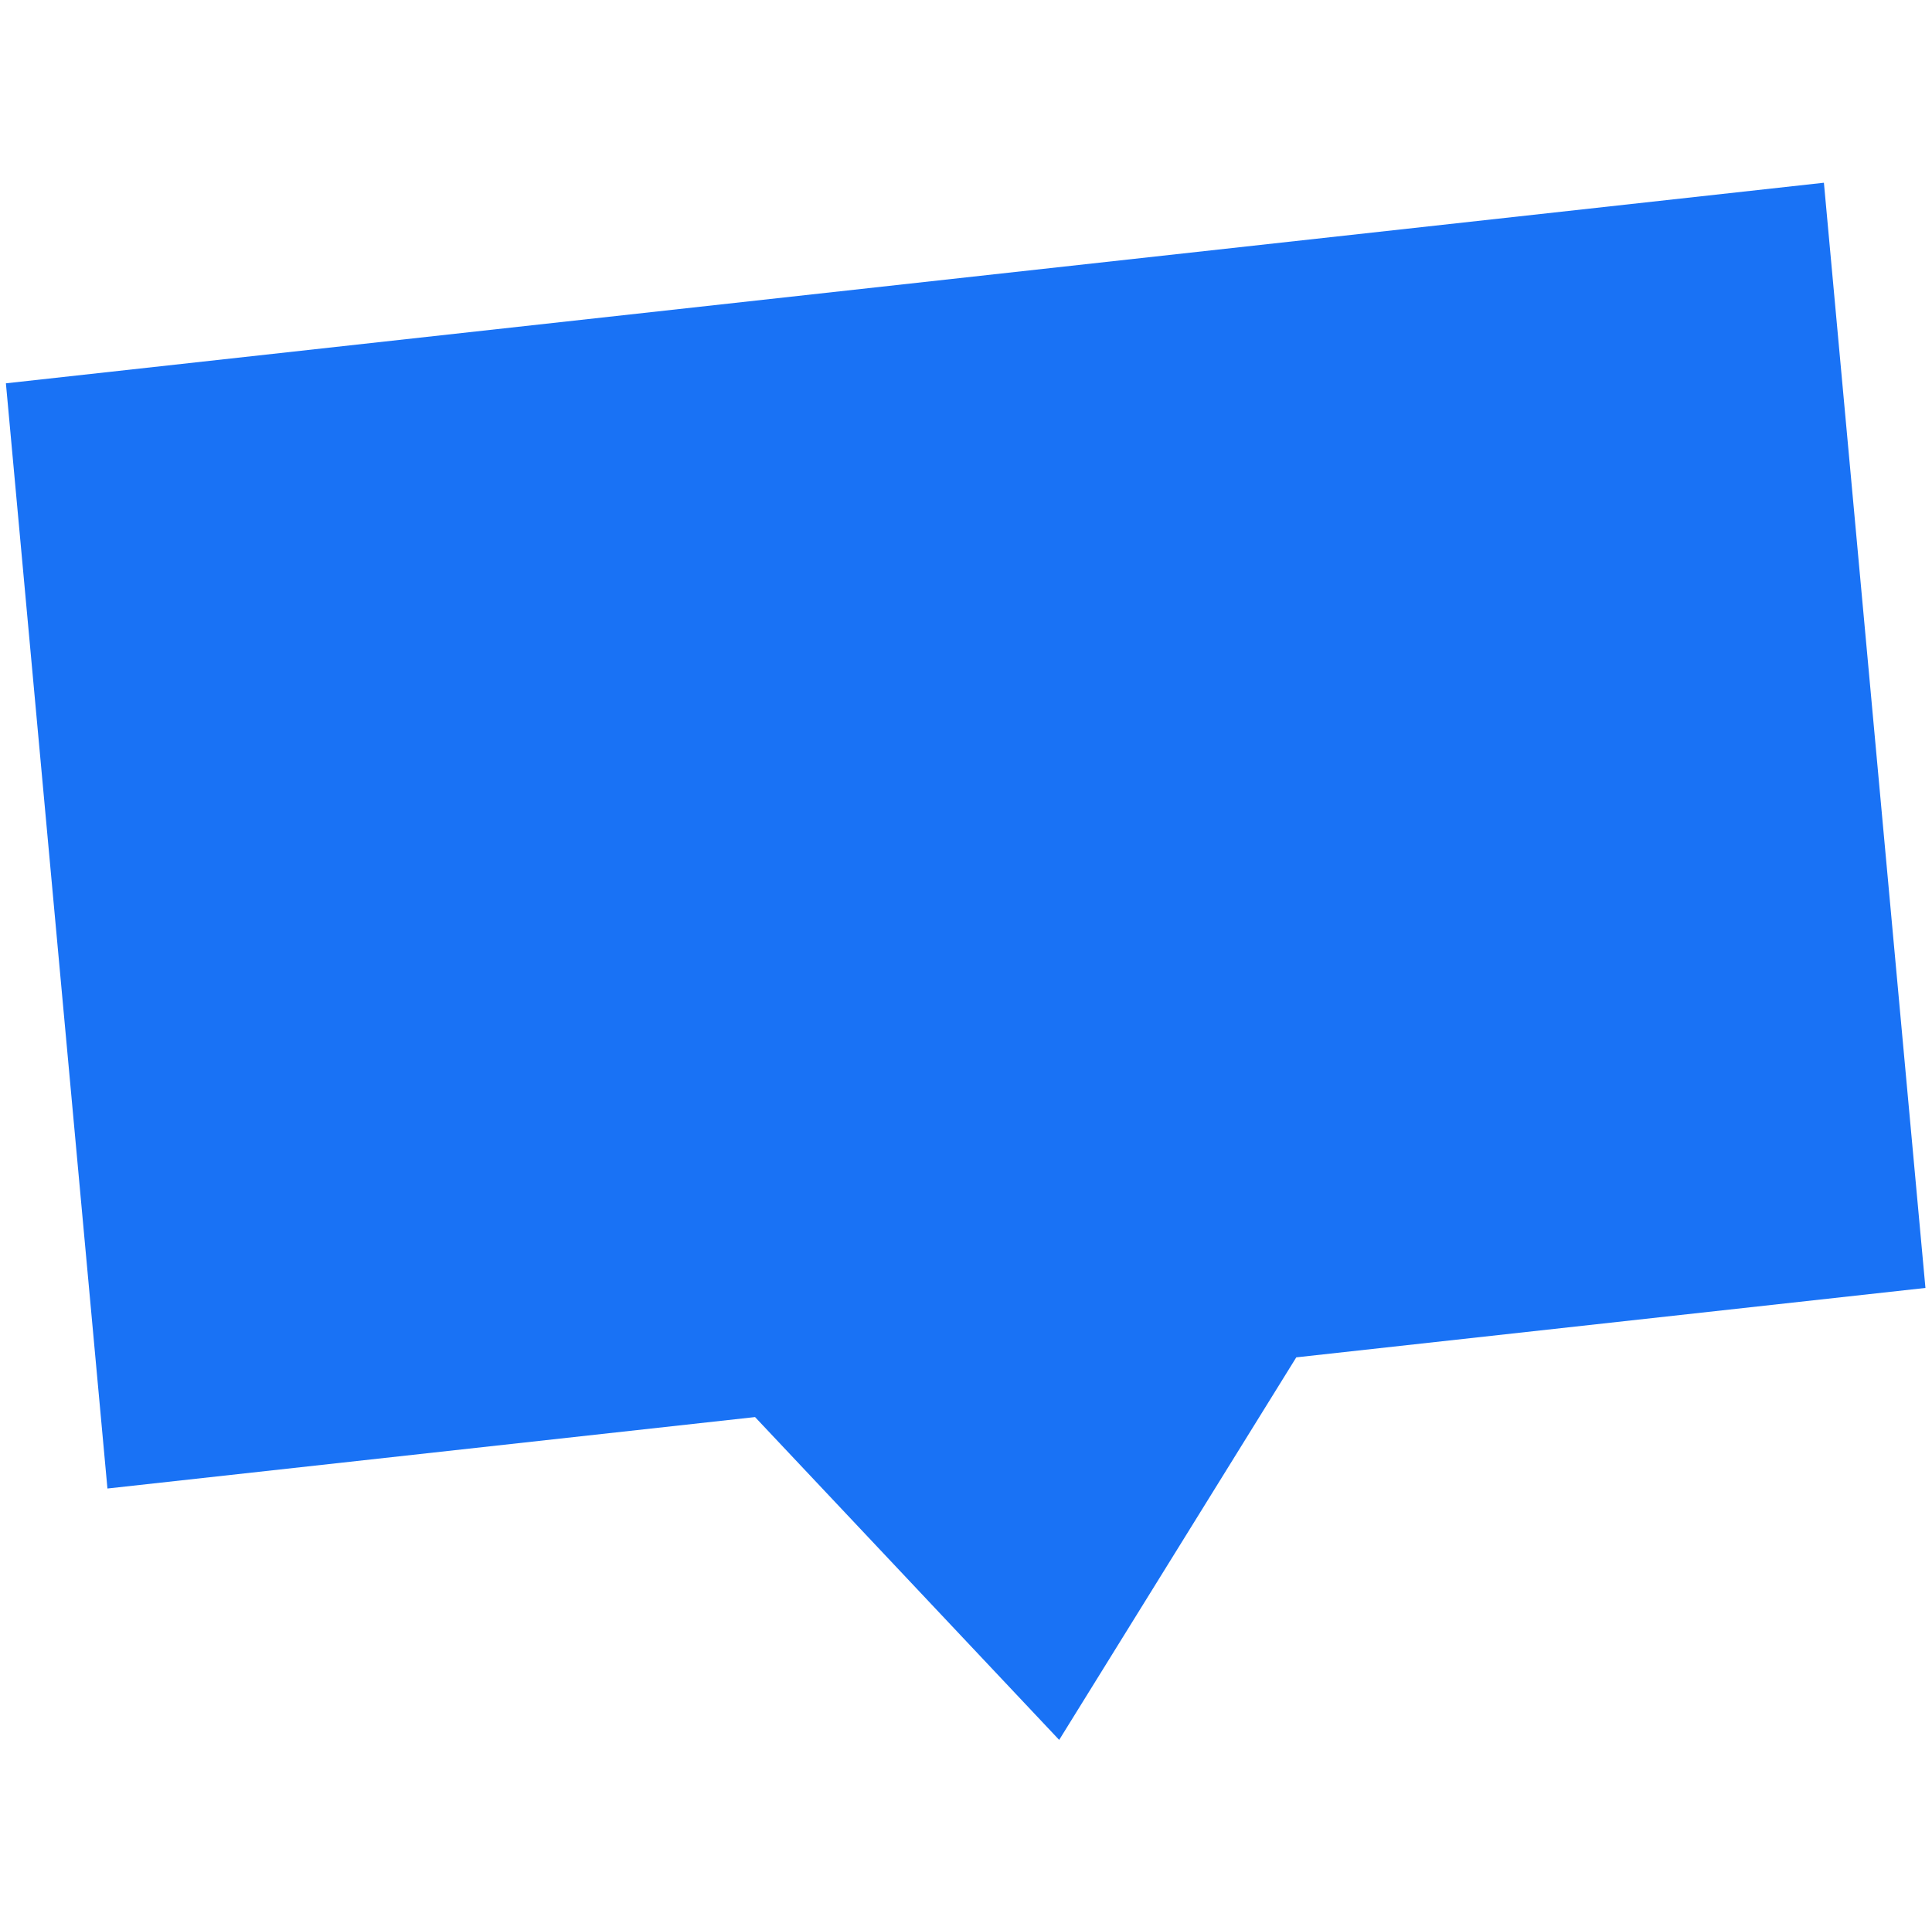 <svg width="453" height="451" viewBox="0 0 453 451" fill="none" xmlns="http://www.w3.org/2000/svg">
<path fill-rule="evenodd" clip-rule="evenodd" d="M177.038 332.349L25.191 349.106L1.384 89.9L427.655 42.859L451.462 302.064L303.942 318.344L248.347 408.063L177.038 332.349Z" fill="#1972F5"/>
</svg>
